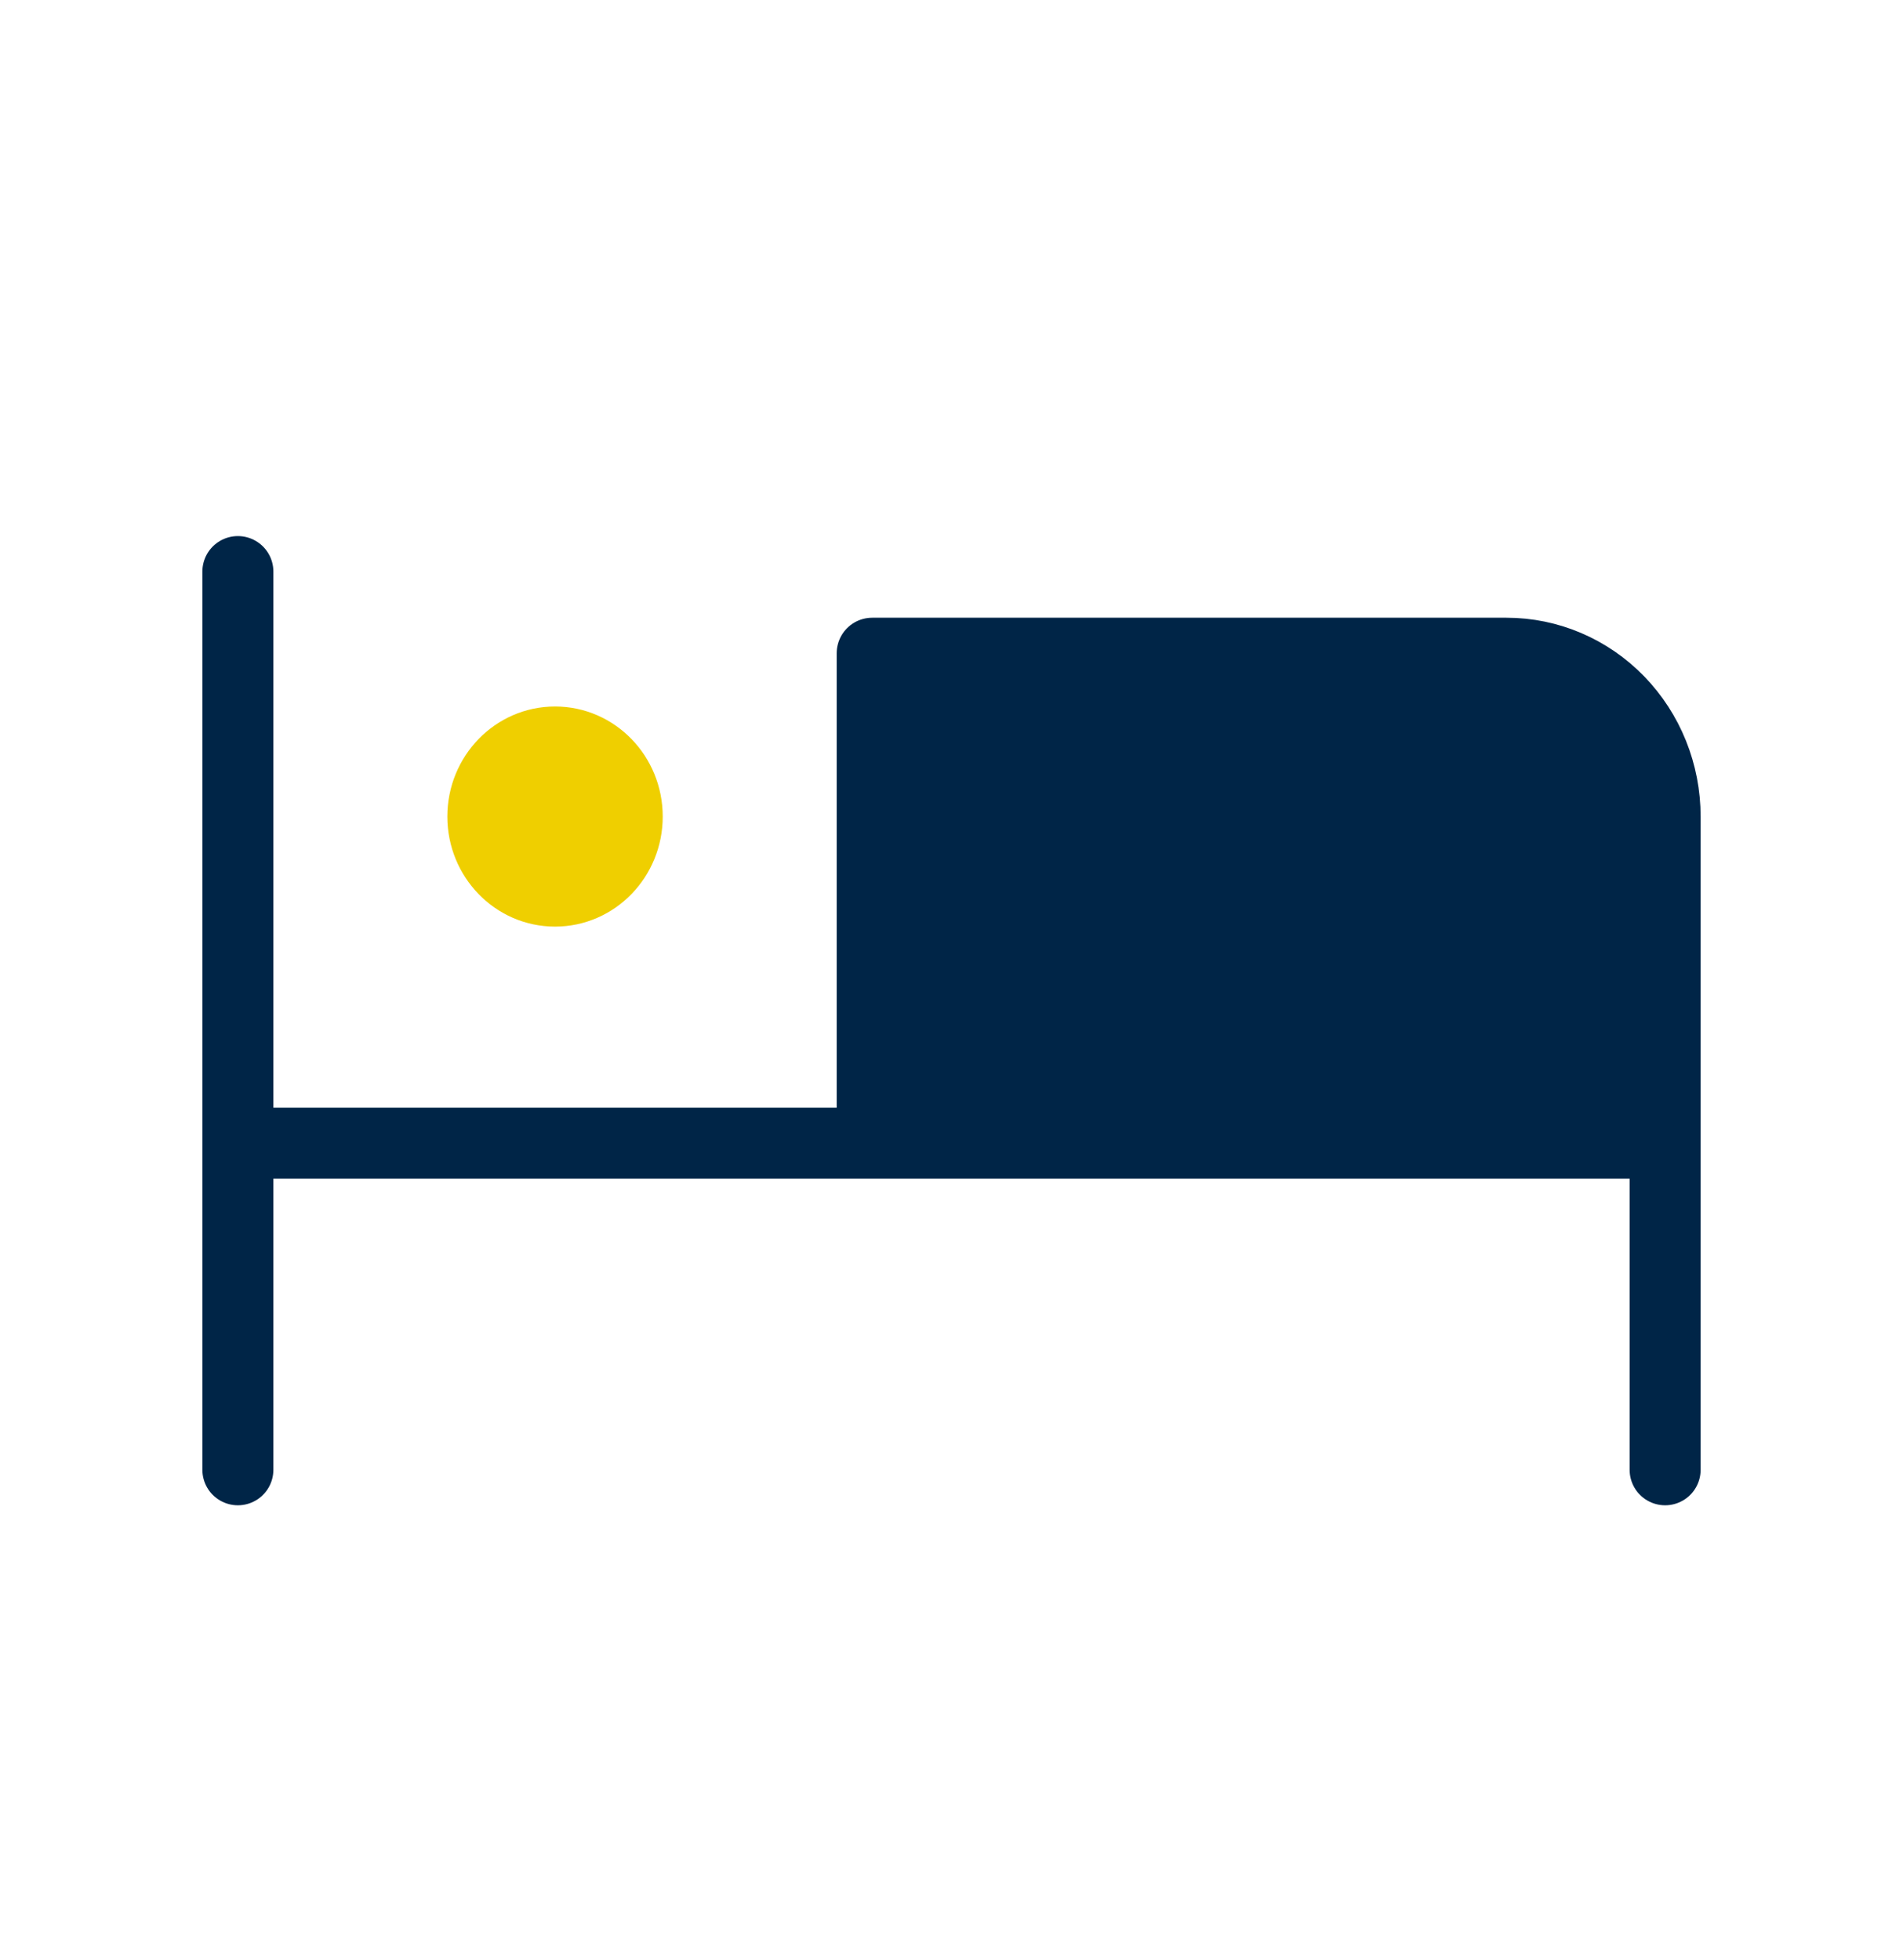 <svg width="67" height="69" viewBox="0 0 67 69" fill="none" xmlns="http://www.w3.org/2000/svg">
<g clip-path="url(#clip0_576_567)">
<path d="M8.375 20.125V51.75M8.375 40.25H33.5H58.625H30.708V23H53.042C54.523 23 55.943 23.606 56.99 24.684C58.037 25.762 58.625 27.225 58.625 28.75V51.75" stroke="#002547" stroke-width="2.5" stroke-linecap="round" stroke-linejoin="round"/>
<path d="M19.542 31.625C21.084 31.625 22.333 30.338 22.333 28.75C22.333 27.162 21.084 25.875 19.542 25.875C18 25.875 16.75 27.162 16.75 28.75C16.75 30.338 18 31.625 19.542 31.625Z" fill="#EFCF00" stroke="#EFCF00" stroke-width="2" stroke-linecap="round" stroke-linejoin="round"/>
<path d="M31.267 39.808V23H52.767C59.933 23 58.909 33.085 58.909 39.808H31.267Z" fill="#002547"/>
</g>
<defs>
<clipPath id="clip0_576_567">
<rect width="67" height="69" fill="white"/>
</clipPath>
</defs>
</svg>
